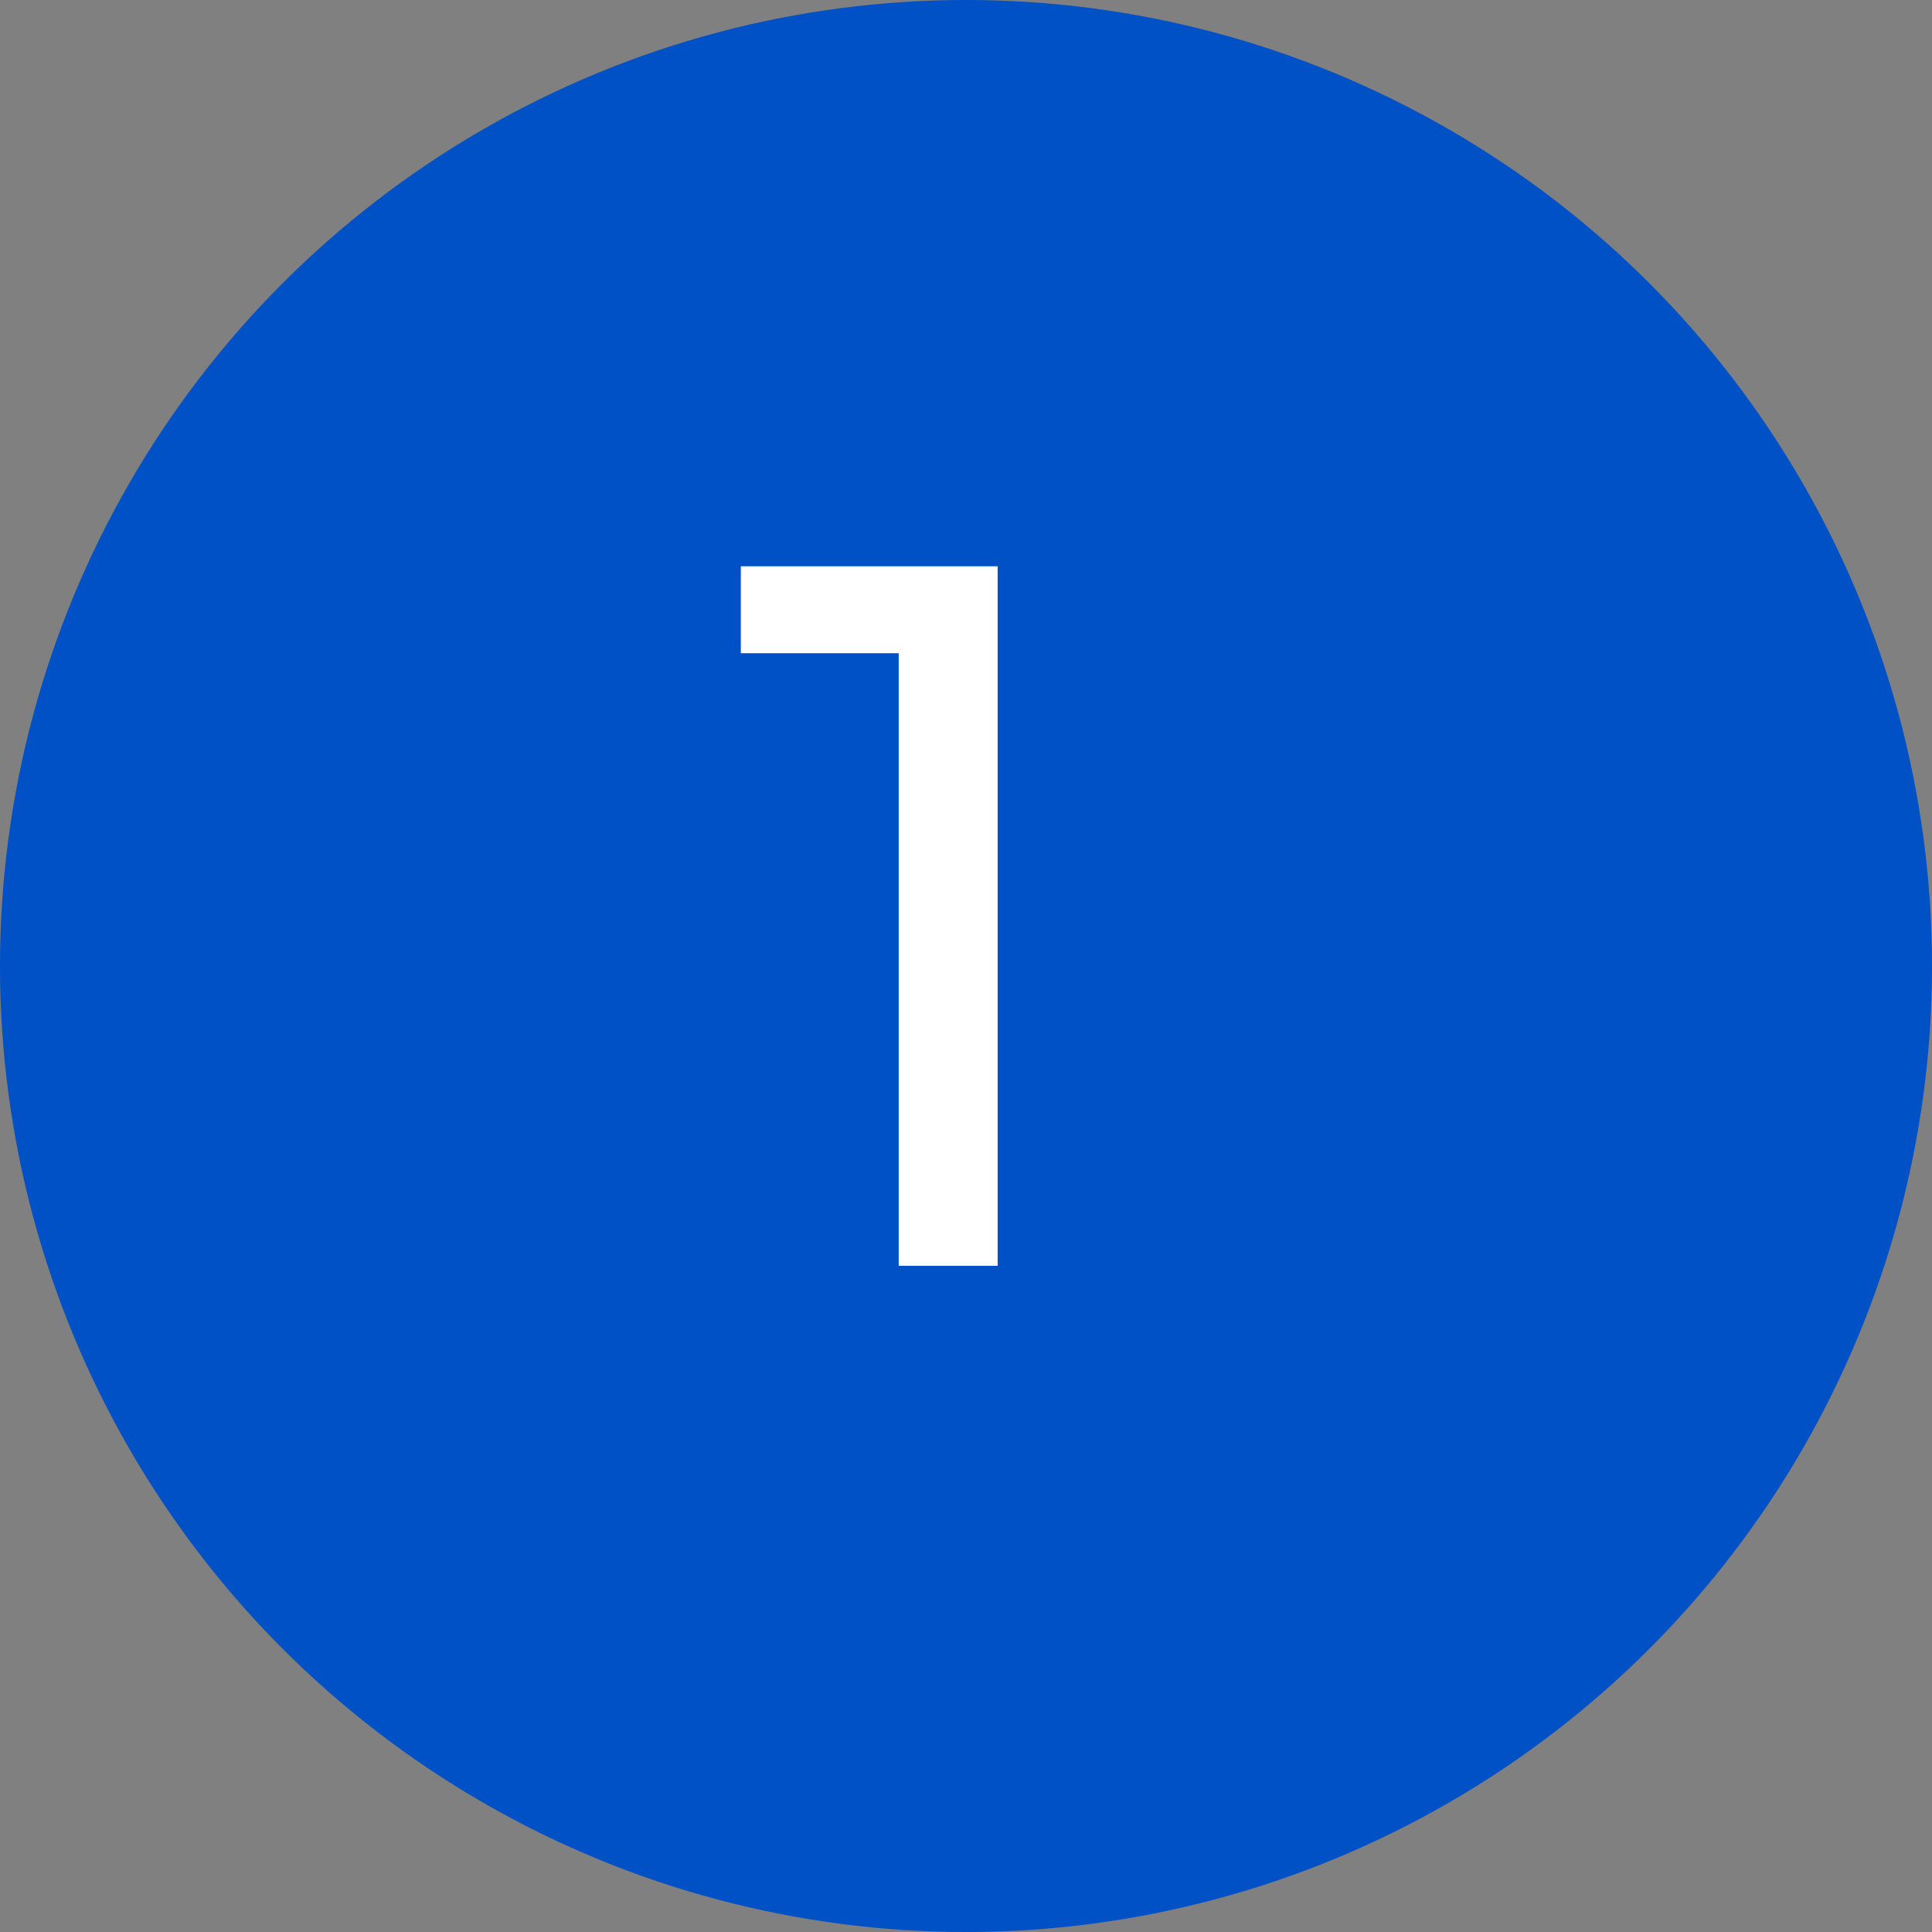 <?xml version="1.0" encoding="UTF-8"?> <svg xmlns="http://www.w3.org/2000/svg" width="29" height="29" viewBox="0 0 29 29" fill="none"><rect x="0" y="0" width="29" height="29" fill="#808080" stroke="none"/> <circle cx="14.5" cy="14.5" r="14.5" fill="#0050C6"></circle> <path d="M14.975 8.5V19H13.49V9.805H11.12V8.5H14.975Z" fill="white"></path> </svg> 